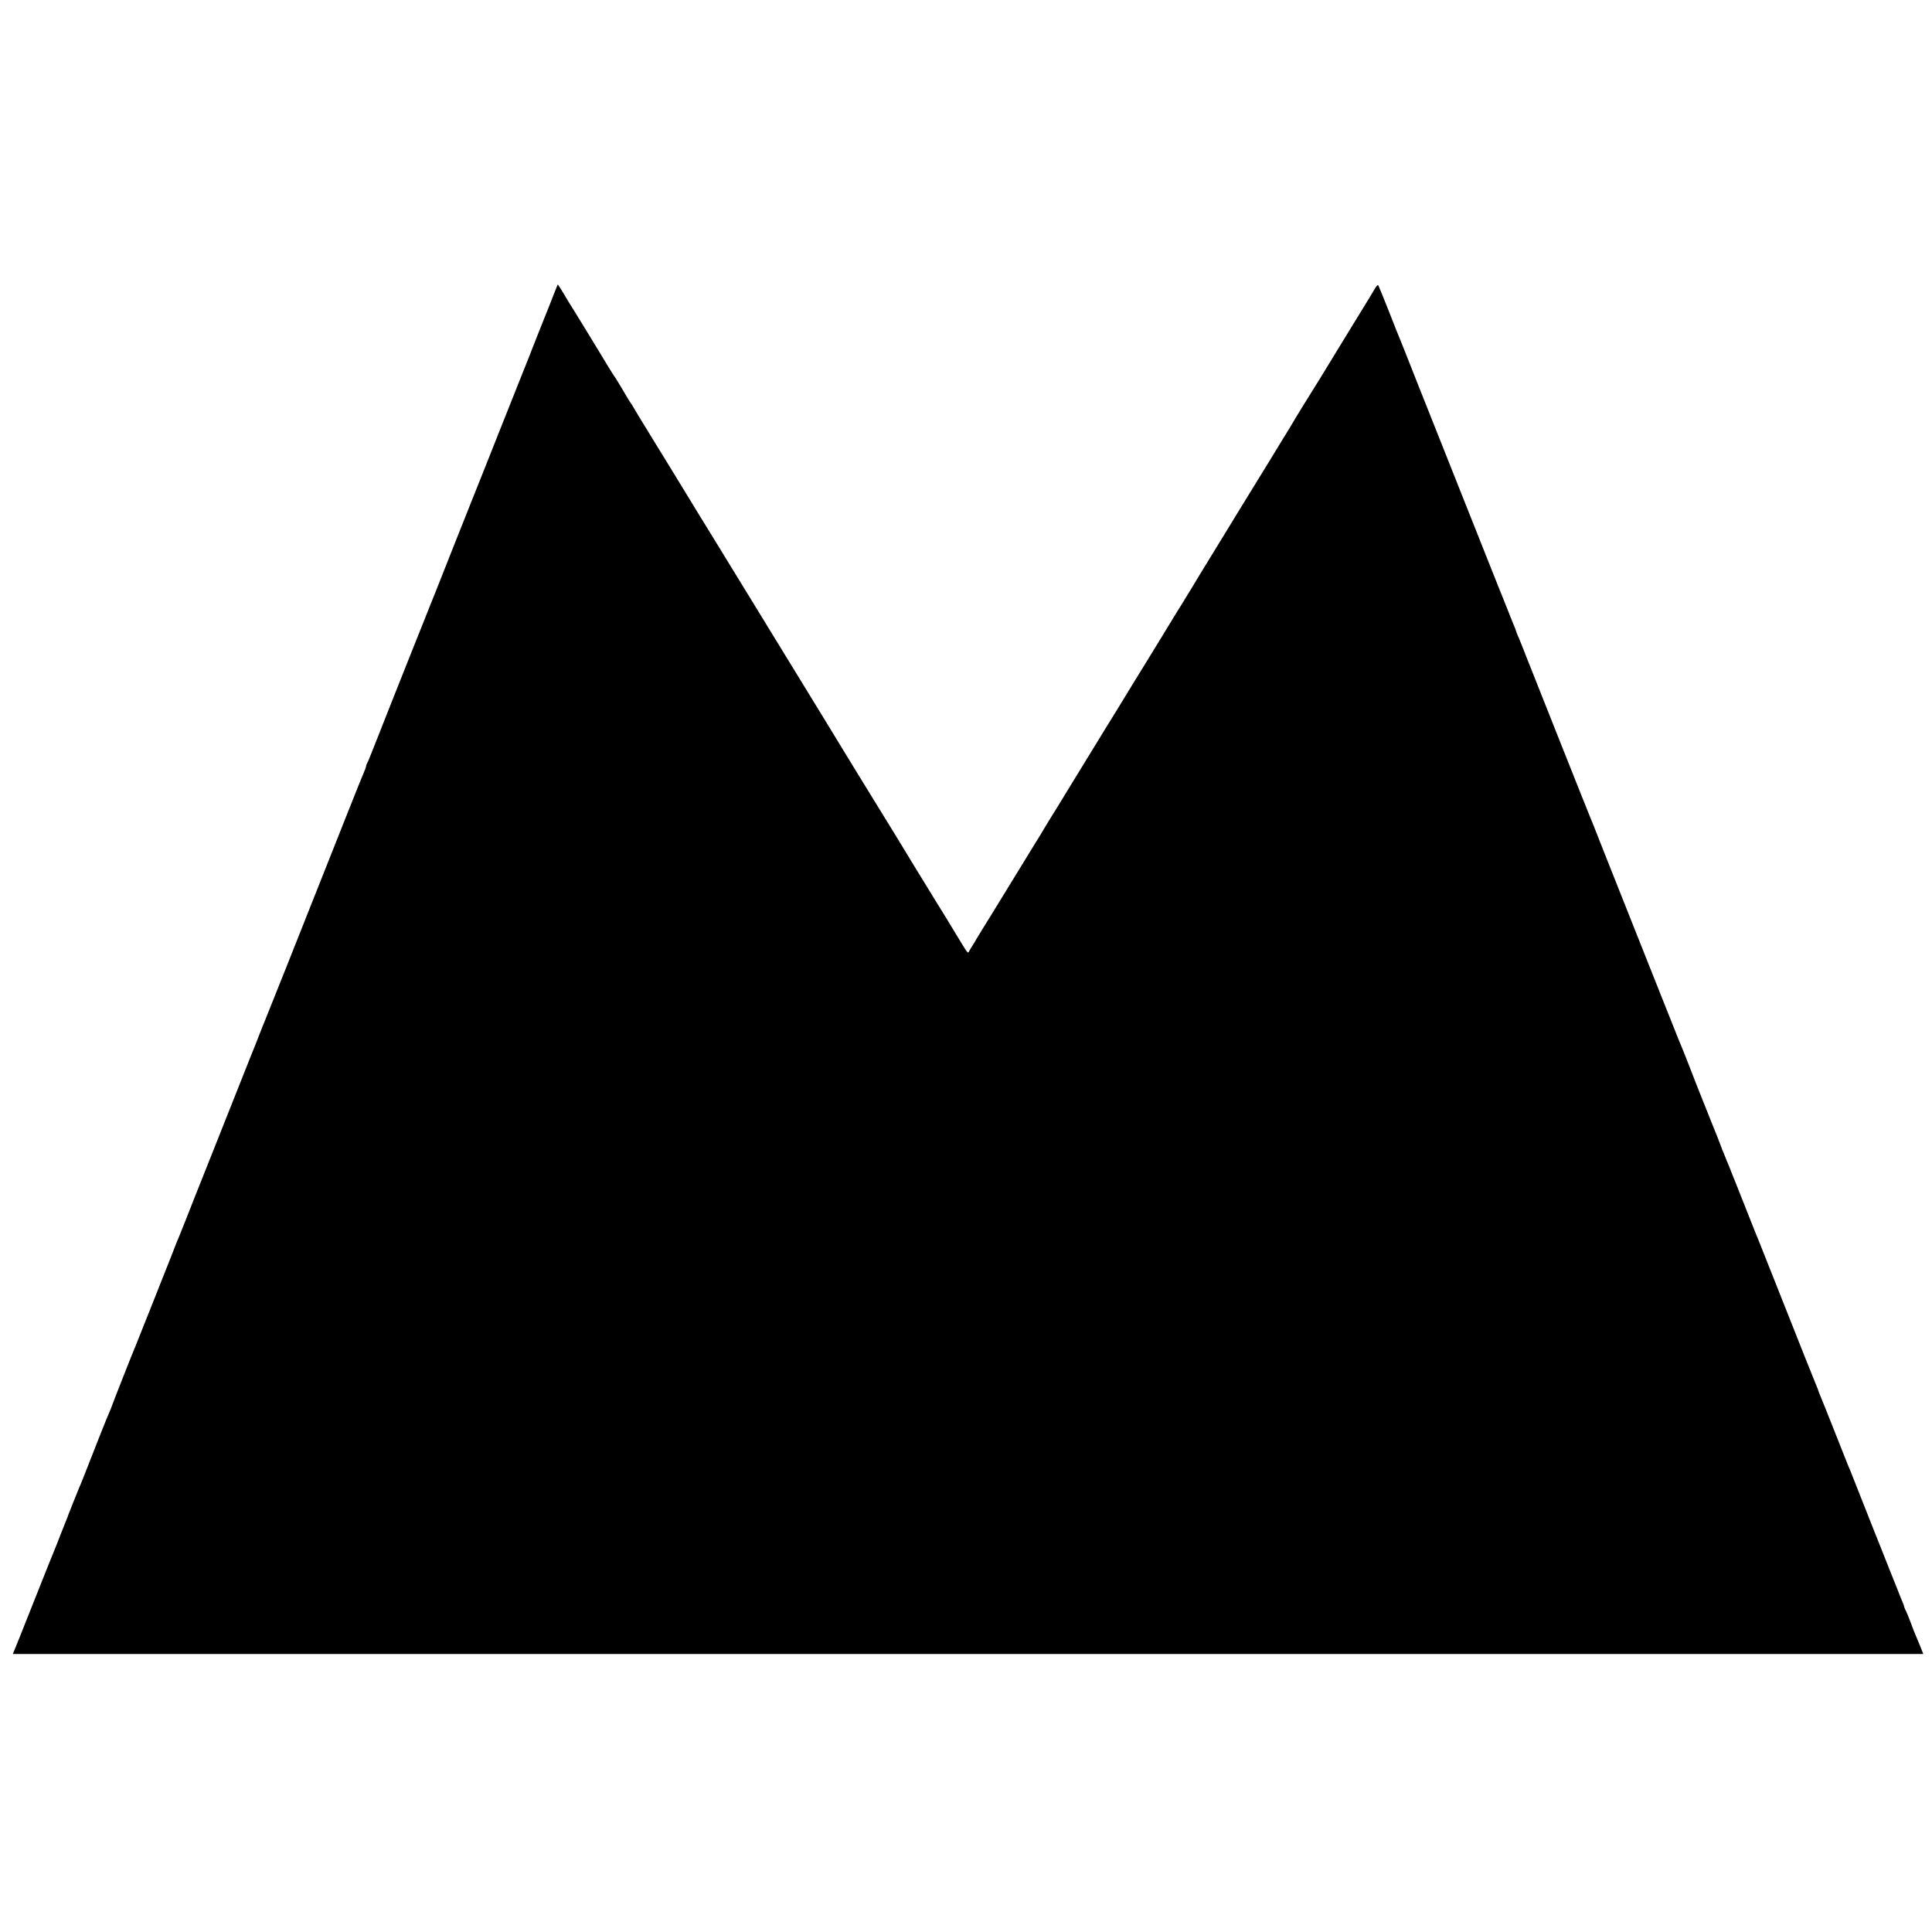 <?xml version="1.0" standalone="no"?>
<!DOCTYPE svg PUBLIC "-//W3C//DTD SVG 20010904//EN"
 "http://www.w3.org/TR/2001/REC-SVG-20010904/DTD/svg10.dtd">
<svg version="1.0" xmlns="http://www.w3.org/2000/svg"
 width="1800pt" height="1800pt" viewBox="0 0 1800 1800"
 preserveAspectRatio="xMidYMid meet">
<g transform="translate(0,1800) scale(0.1,-0.1)"
fill="#000000" stroke="none">
<path d="M5165 15272 c-16 -42 -69 -176 -118 -297 -48 -121 -89 -224 -91 -230
-2 -5 -8 -23 -15 -40 -6 -16 -28 -70 -48 -120 -19 -49 -39 -99 -44 -110 -4
-11 -101 -254 -215 -540 -113 -286 -212 -533 -219 -550 -7 -16 -90 -226 -185
-465 -94 -239 -175 -444 -180 -455 -5 -11 -50 -123 -100 -250 -50 -126 -95
-239 -100 -250 -5 -11 -88 -220 -185 -465 -233 -591 -232 -588 -245 -612 -6
-10 -10 -23 -10 -29 0 -6 -11 -37 -25 -68 -23 -52 -182 -453 -701 -1761 -113
-283 -211 -528 -218 -545 -7 -16 -28 -68 -46 -115 -18 -47 -38 -98 -45 -115
-7 -16 -56 -138 -108 -270 -52 -132 -188 -474 -302 -760 -114 -286 -223 -560
-242 -610 -19 -49 -41 -103 -48 -120 -8 -16 -44 -106 -80 -200 -102 -258 -324
-817 -334 -840 -17 -36 -221 -555 -221 -560 0 -3 -9 -24 -19 -48 -17 -35 -127
-312 -238 -597 -14 -36 -33 -83 -43 -105 -20 -47 -104 -258 -106 -265 0 -3 -5
-16 -11 -30 -6 -14 -32 -79 -58 -145 -25 -66 -50 -129 -55 -140 -12 -28 -67
-164 -224 -560 -74 -187 -142 -357 -151 -377 l-15 -38 8899 0 8900 0 -35 88
c-20 48 -42 101 -49 117 -7 17 -25 64 -40 105 -16 41 -34 86 -42 100 -7 14
-13 29 -13 33 0 5 -6 23 -14 40 -8 18 -31 75 -51 127 -21 52 -43 109 -50 125
-7 17 -95 237 -195 490 -193 489 -190 482 -213 535 -8 19 -65 163 -127 320
-62 157 -121 304 -131 327 -10 24 -19 46 -19 49 0 3 -6 20 -14 37 -14 31 -137
341 -393 987 -68 173 -133 335 -143 360 -11 25 -65 160 -120 300 -55 140 -104
264 -109 275 -5 11 -26 63 -46 115 -21 52 -46 114 -56 137 -11 23 -19 45 -19
48 0 4 -61 158 -136 343 -74 185 -137 344 -139 352 -4 14 -105 268 -126 315
-9 22 -509 1278 -684 1720 -128 326 -120 304 -133 335 -14 31 -524 1315 -599
1505 -30 77 -62 158 -72 180 -10 22 -22 51 -26 65 -4 14 -13 39 -21 55 -7 17
-101 251 -208 520 -107 270 -323 814 -481 1210 -158 396 -302 760 -321 809
-19 49 -41 103 -48 120 -8 17 -56 137 -106 266 -51 129 -96 239 -100 243 -4 5
-19 -11 -32 -35 -14 -24 -62 -104 -108 -178 -117 -191 -294 -479 -358 -585
-30 -49 -64 -106 -77 -125 -26 -40 -205 -330 -220 -358 -5 -9 -20 -33 -31 -52
-12 -19 -102 -165 -199 -325 -98 -159 -213 -347 -257 -418 -43 -70 -86 -140
-96 -157 -17 -29 -49 -80 -202 -330 -46 -74 -114 -187 -152 -250 -39 -63 -84
-138 -101 -165 -18 -28 -37 -59 -44 -70 -13 -23 -226 -371 -318 -520 -34 -55
-120 -194 -190 -310 -71 -115 -138 -226 -151 -245 -20 -32 -98 -160 -392 -640
-52 -85 -104 -171 -117 -190 -12 -19 -43 -71 -70 -115 -26 -44 -57 -96 -70
-115 -22 -35 -108 -175 -325 -530 -62 -102 -138 -225 -169 -274 -31 -50 -59
-97 -64 -105 -4 -9 -16 -29 -27 -46 -11 -16 -27 -43 -36 -59 -19 -34 -5 -49
-129 154 -82 136 -106 175 -204 333 -62 100 -325 530 -336 550 -10 17 -114
186 -359 584 -72 117 -138 225 -147 240 -15 26 -115 190 -834 1363 -354 578
-356 581 -380 620 -20 31 -259 422 -404 660 -29 47 -81 132 -117 190 -155 253
-210 342 -224 368 -8 15 -17 29 -20 32 -3 3 -13 19 -23 35 -61 105 -132 221
-137 225 -3 3 -32 50 -65 104 -33 55 -69 114 -80 132 -30 49 -149 243 -160
262 -5 9 -37 60 -69 112 -33 52 -65 104 -71 115 -15 28 -76 125 -78 125 -1 0
-15 -35 -32 -78z"/>
</g>
</svg>
